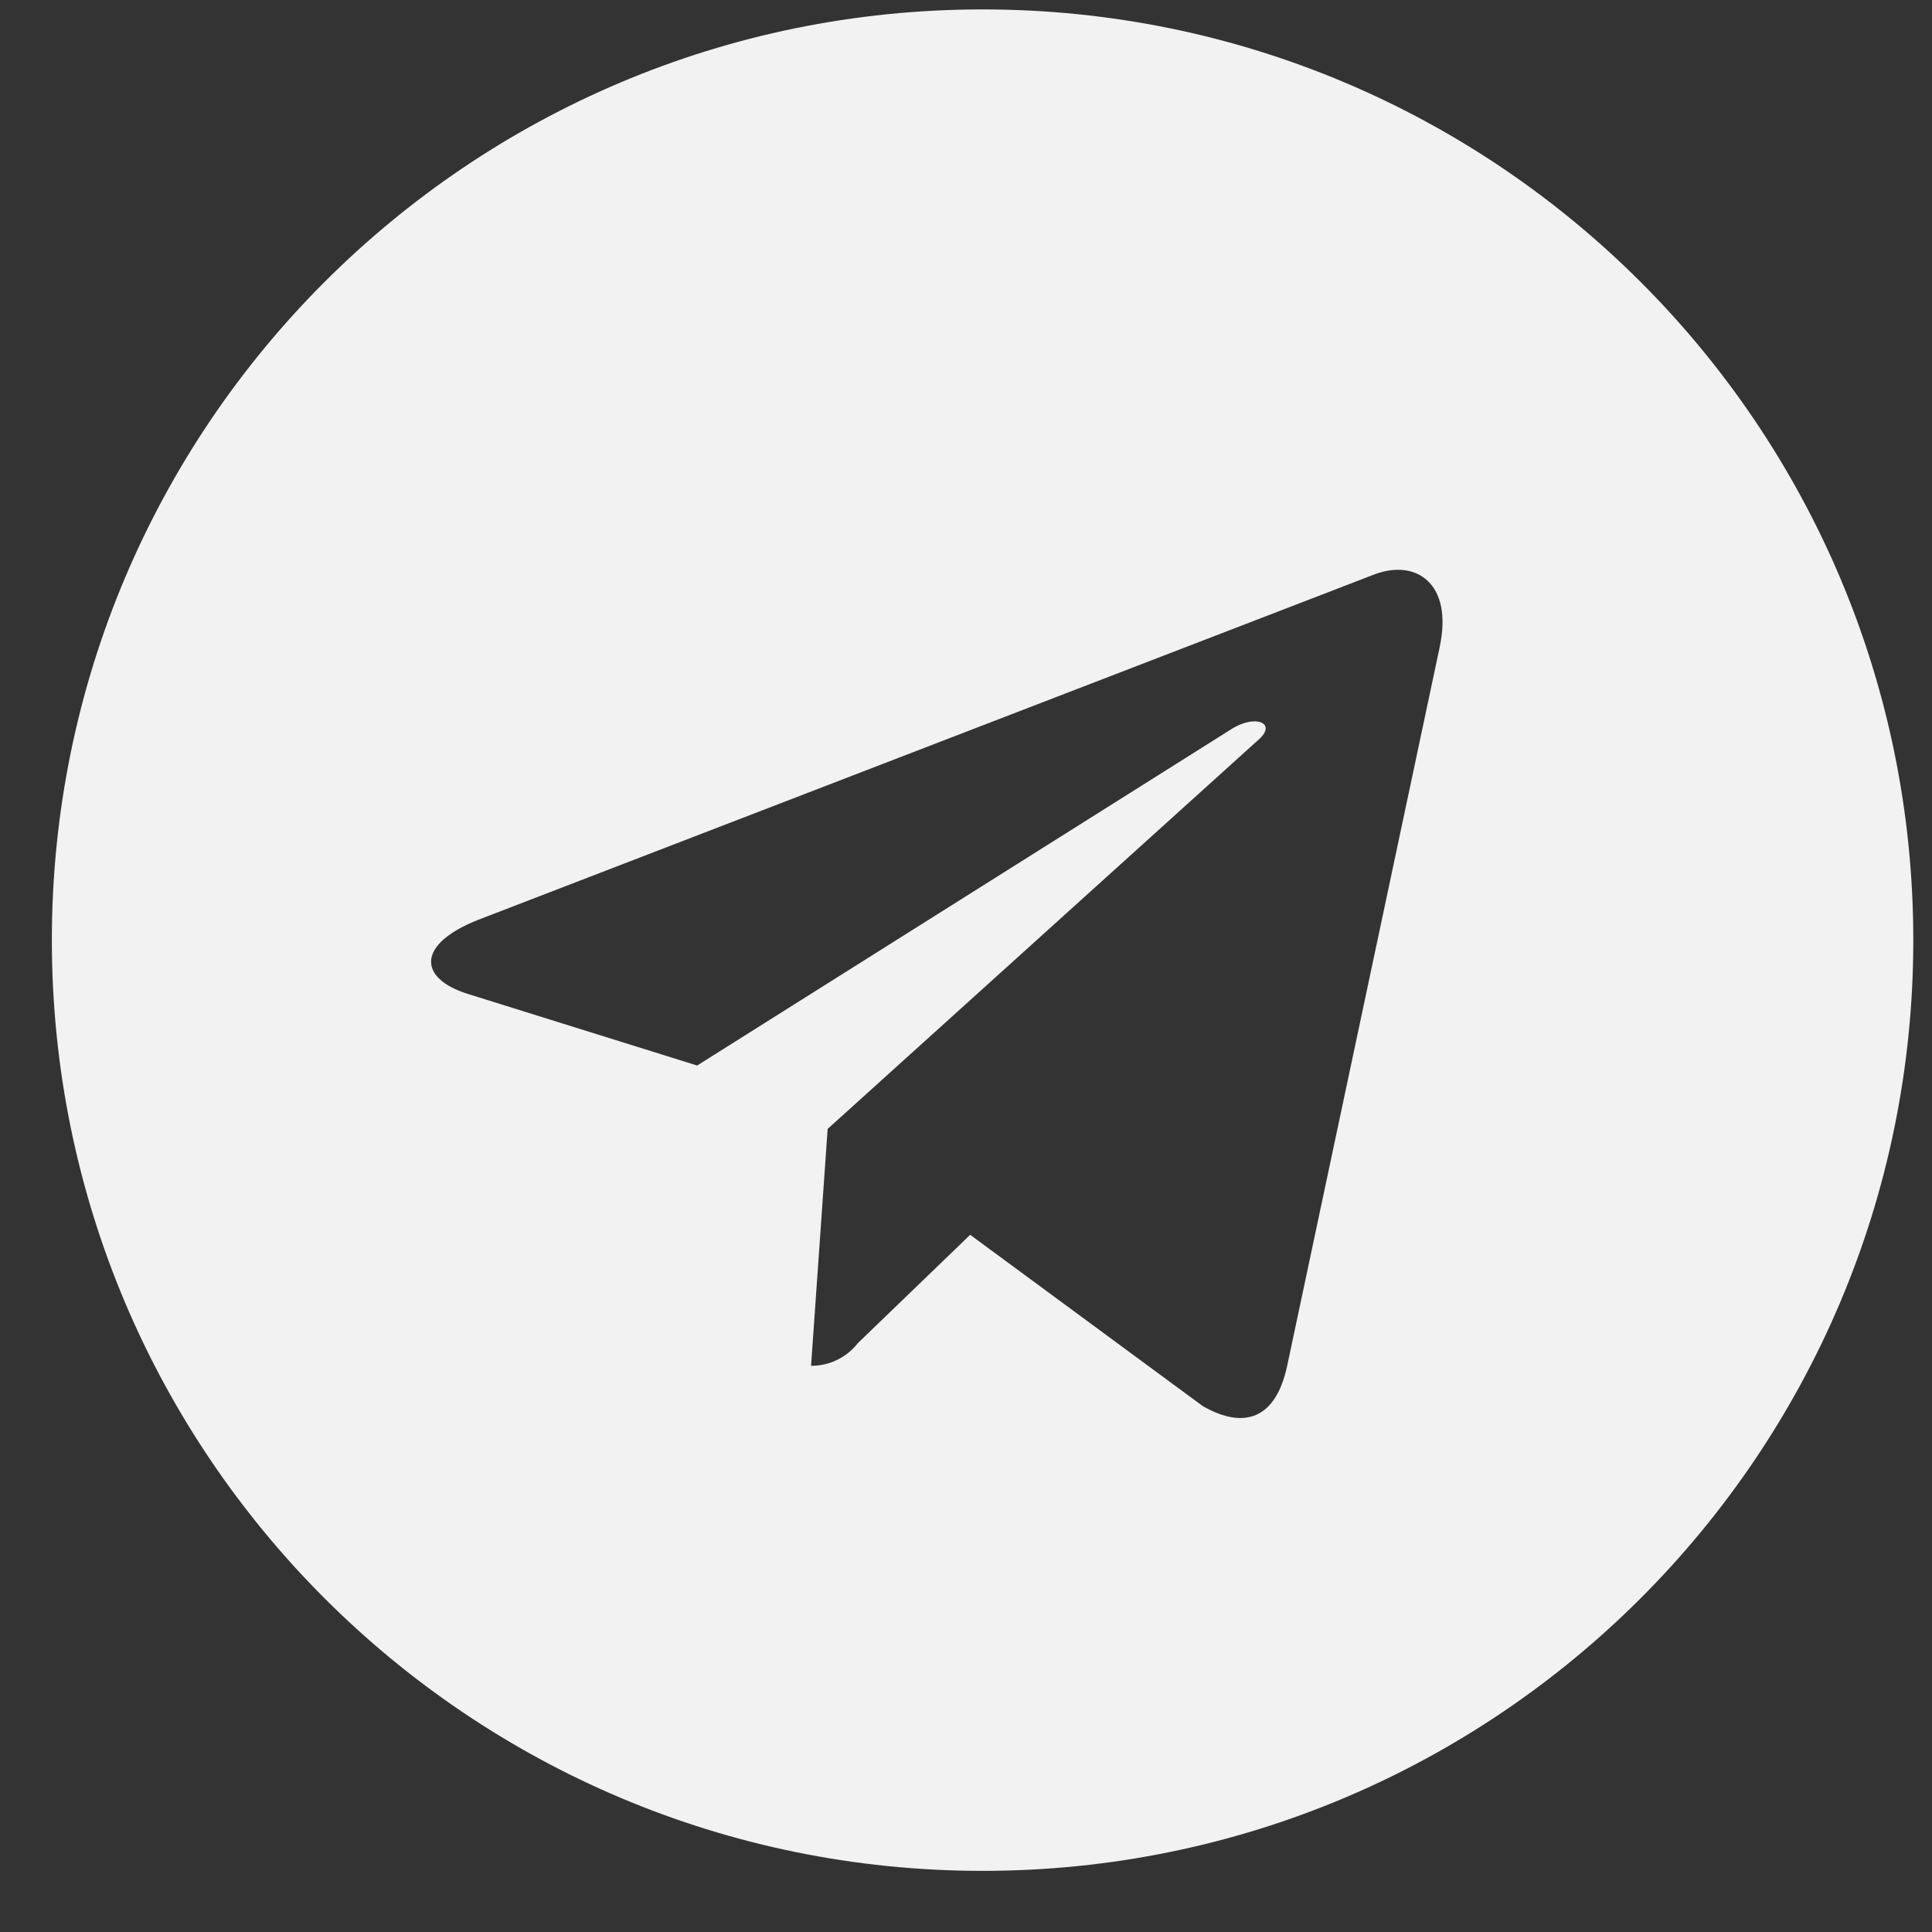 <?xml version="1.0" encoding="UTF-8"?> <svg xmlns="http://www.w3.org/2000/svg" width="31" height="31" viewBox="0 0 31 31" fill="none"><rect x="0" y="0" width="31" height="31" fill="#333333" stroke="none"/> <g clip-path="url(#clip0_391_313)"> <path d="M15.766 0.151C7.519 0.151 0.832 6.838 0.832 15.085C0.832 23.332 7.519 30.019 15.766 30.019C24.014 30.019 30.7 23.332 30.7 15.085C30.7 6.838 24.014 0.151 15.766 0.151ZM23.101 10.382L20.65 21.931C20.469 22.75 19.981 22.949 19.301 22.563L15.567 19.813L13.768 21.548C13.679 21.662 13.566 21.754 13.437 21.818C13.307 21.882 13.165 21.915 13.021 21.915H13.014L13.28 18.114L20.199 11.864C20.498 11.599 20.132 11.448 19.735 11.714L11.186 17.097L7.503 15.947C6.706 15.695 6.684 15.151 7.671 14.76L22.065 9.212C22.734 8.968 23.317 9.371 23.1 10.383L23.101 10.382Z" fill="#F2F2F2"></path> </g> <defs> <clipPath id="clip0_391_313"> <rect width="29.868" height="29.868" fill="white" transform="translate(0.832 0.151)"></rect> </clipPath> </defs> </svg> 